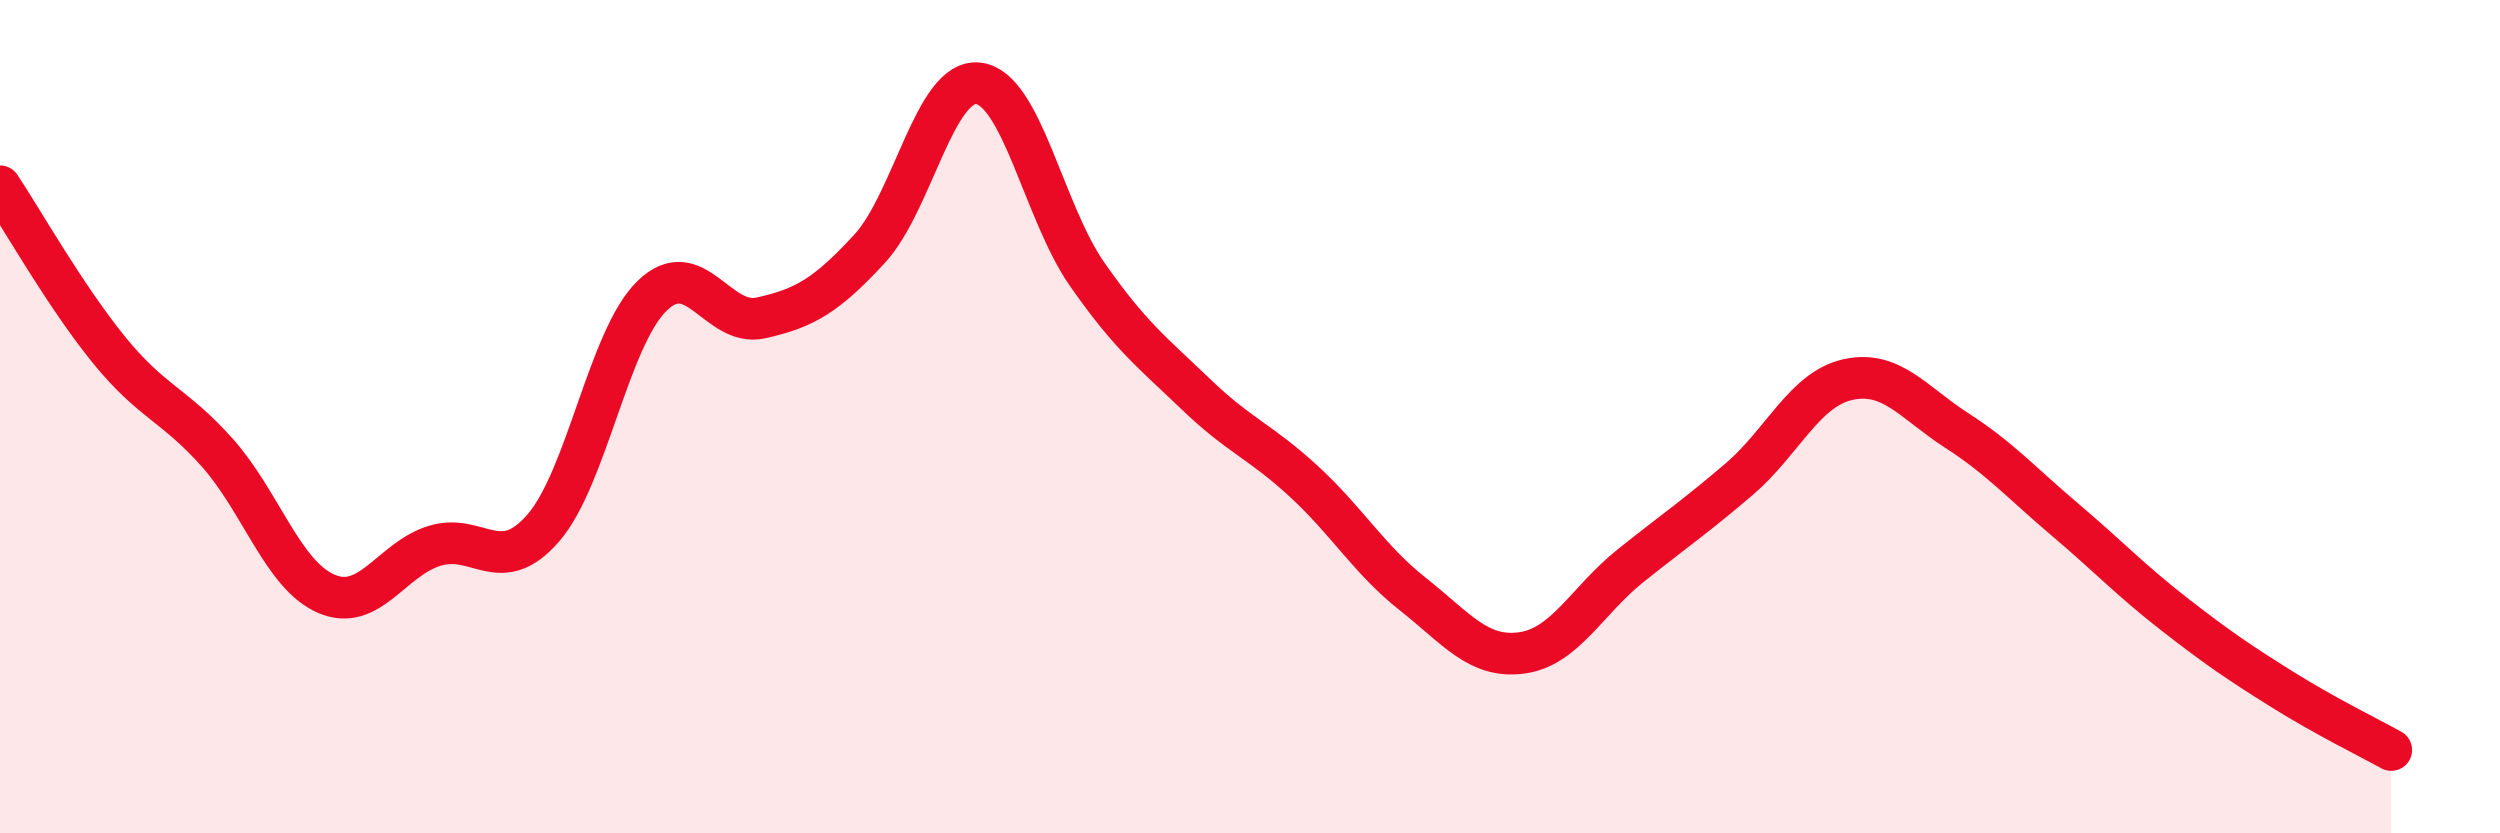 
    <svg width="60" height="20" viewBox="0 0 60 20" xmlns="http://www.w3.org/2000/svg">
      <path
        d="M 0,4.47 C 0.52,5.25 1.57,7.11 2.61,8.39 C 3.65,9.67 4.18,9.7 5.22,10.87 C 6.26,12.04 6.79,13.8 7.83,14.25 C 8.87,14.7 9.39,13.42 10.43,13.1 C 11.47,12.78 12,13.87 13.04,12.67 C 14.08,11.47 14.61,8.11 15.65,7.1 C 16.69,6.09 17.22,7.86 18.26,7.63 C 19.3,7.4 19.83,7.1 20.87,5.97 C 21.91,4.84 22.44,1.88 23.48,2 C 24.52,2.12 25.05,5.09 26.09,6.58 C 27.13,8.07 27.66,8.46 28.7,9.46 C 29.74,10.46 30.26,10.6 31.3,11.56 C 32.34,12.52 32.87,13.44 33.91,14.26 C 34.95,15.08 35.48,15.81 36.52,15.67 C 37.56,15.53 38.09,14.41 39.13,13.58 C 40.17,12.75 40.7,12.39 41.74,11.5 C 42.78,10.61 43.31,9.34 44.35,9.11 C 45.39,8.88 45.92,9.66 46.96,10.33 C 48,11 48.53,11.6 49.57,12.48 C 50.61,13.36 51.13,13.92 52.17,14.73 C 53.21,15.54 53.74,15.9 54.78,16.55 C 55.82,17.2 56.87,17.71 57.39,18L57.39 20L0 20Z"
        fill="#EB0A25"
        opacity="0.1"
        stroke-linecap="round"
        stroke-linejoin="round"
      />
      <path
        d="M 0,4.47 C 0.52,5.25 1.57,7.11 2.61,8.39 C 3.65,9.67 4.18,9.7 5.22,10.87 C 6.26,12.04 6.79,13.8 7.83,14.25 C 8.87,14.7 9.39,13.42 10.43,13.1 C 11.47,12.78 12,13.87 13.04,12.67 C 14.08,11.47 14.61,8.11 15.65,7.1 C 16.69,6.09 17.22,7.86 18.26,7.63 C 19.3,7.4 19.83,7.1 20.87,5.97 C 21.91,4.84 22.44,1.88 23.48,2 C 24.52,2.12 25.05,5.09 26.09,6.58 C 27.13,8.07 27.66,8.46 28.7,9.46 C 29.74,10.46 30.26,10.6 31.3,11.56 C 32.34,12.52 32.87,13.44 33.91,14.26 C 34.95,15.08 35.48,15.81 36.52,15.67 C 37.56,15.53 38.09,14.41 39.13,13.58 C 40.17,12.75 40.7,12.39 41.74,11.5 C 42.78,10.61 43.31,9.34 44.35,9.11 C 45.39,8.88 45.92,9.66 46.96,10.33 C 48,11 48.53,11.6 49.57,12.48 C 50.61,13.36 51.13,13.92 52.17,14.73 C 53.21,15.54 53.74,15.9 54.78,16.55 C 55.82,17.2 56.87,17.71 57.39,18"
        stroke="#EB0A25"
        stroke-width="1"
        fill="none"
        stroke-linecap="round"
        stroke-linejoin="round"
      />
    </svg>
  